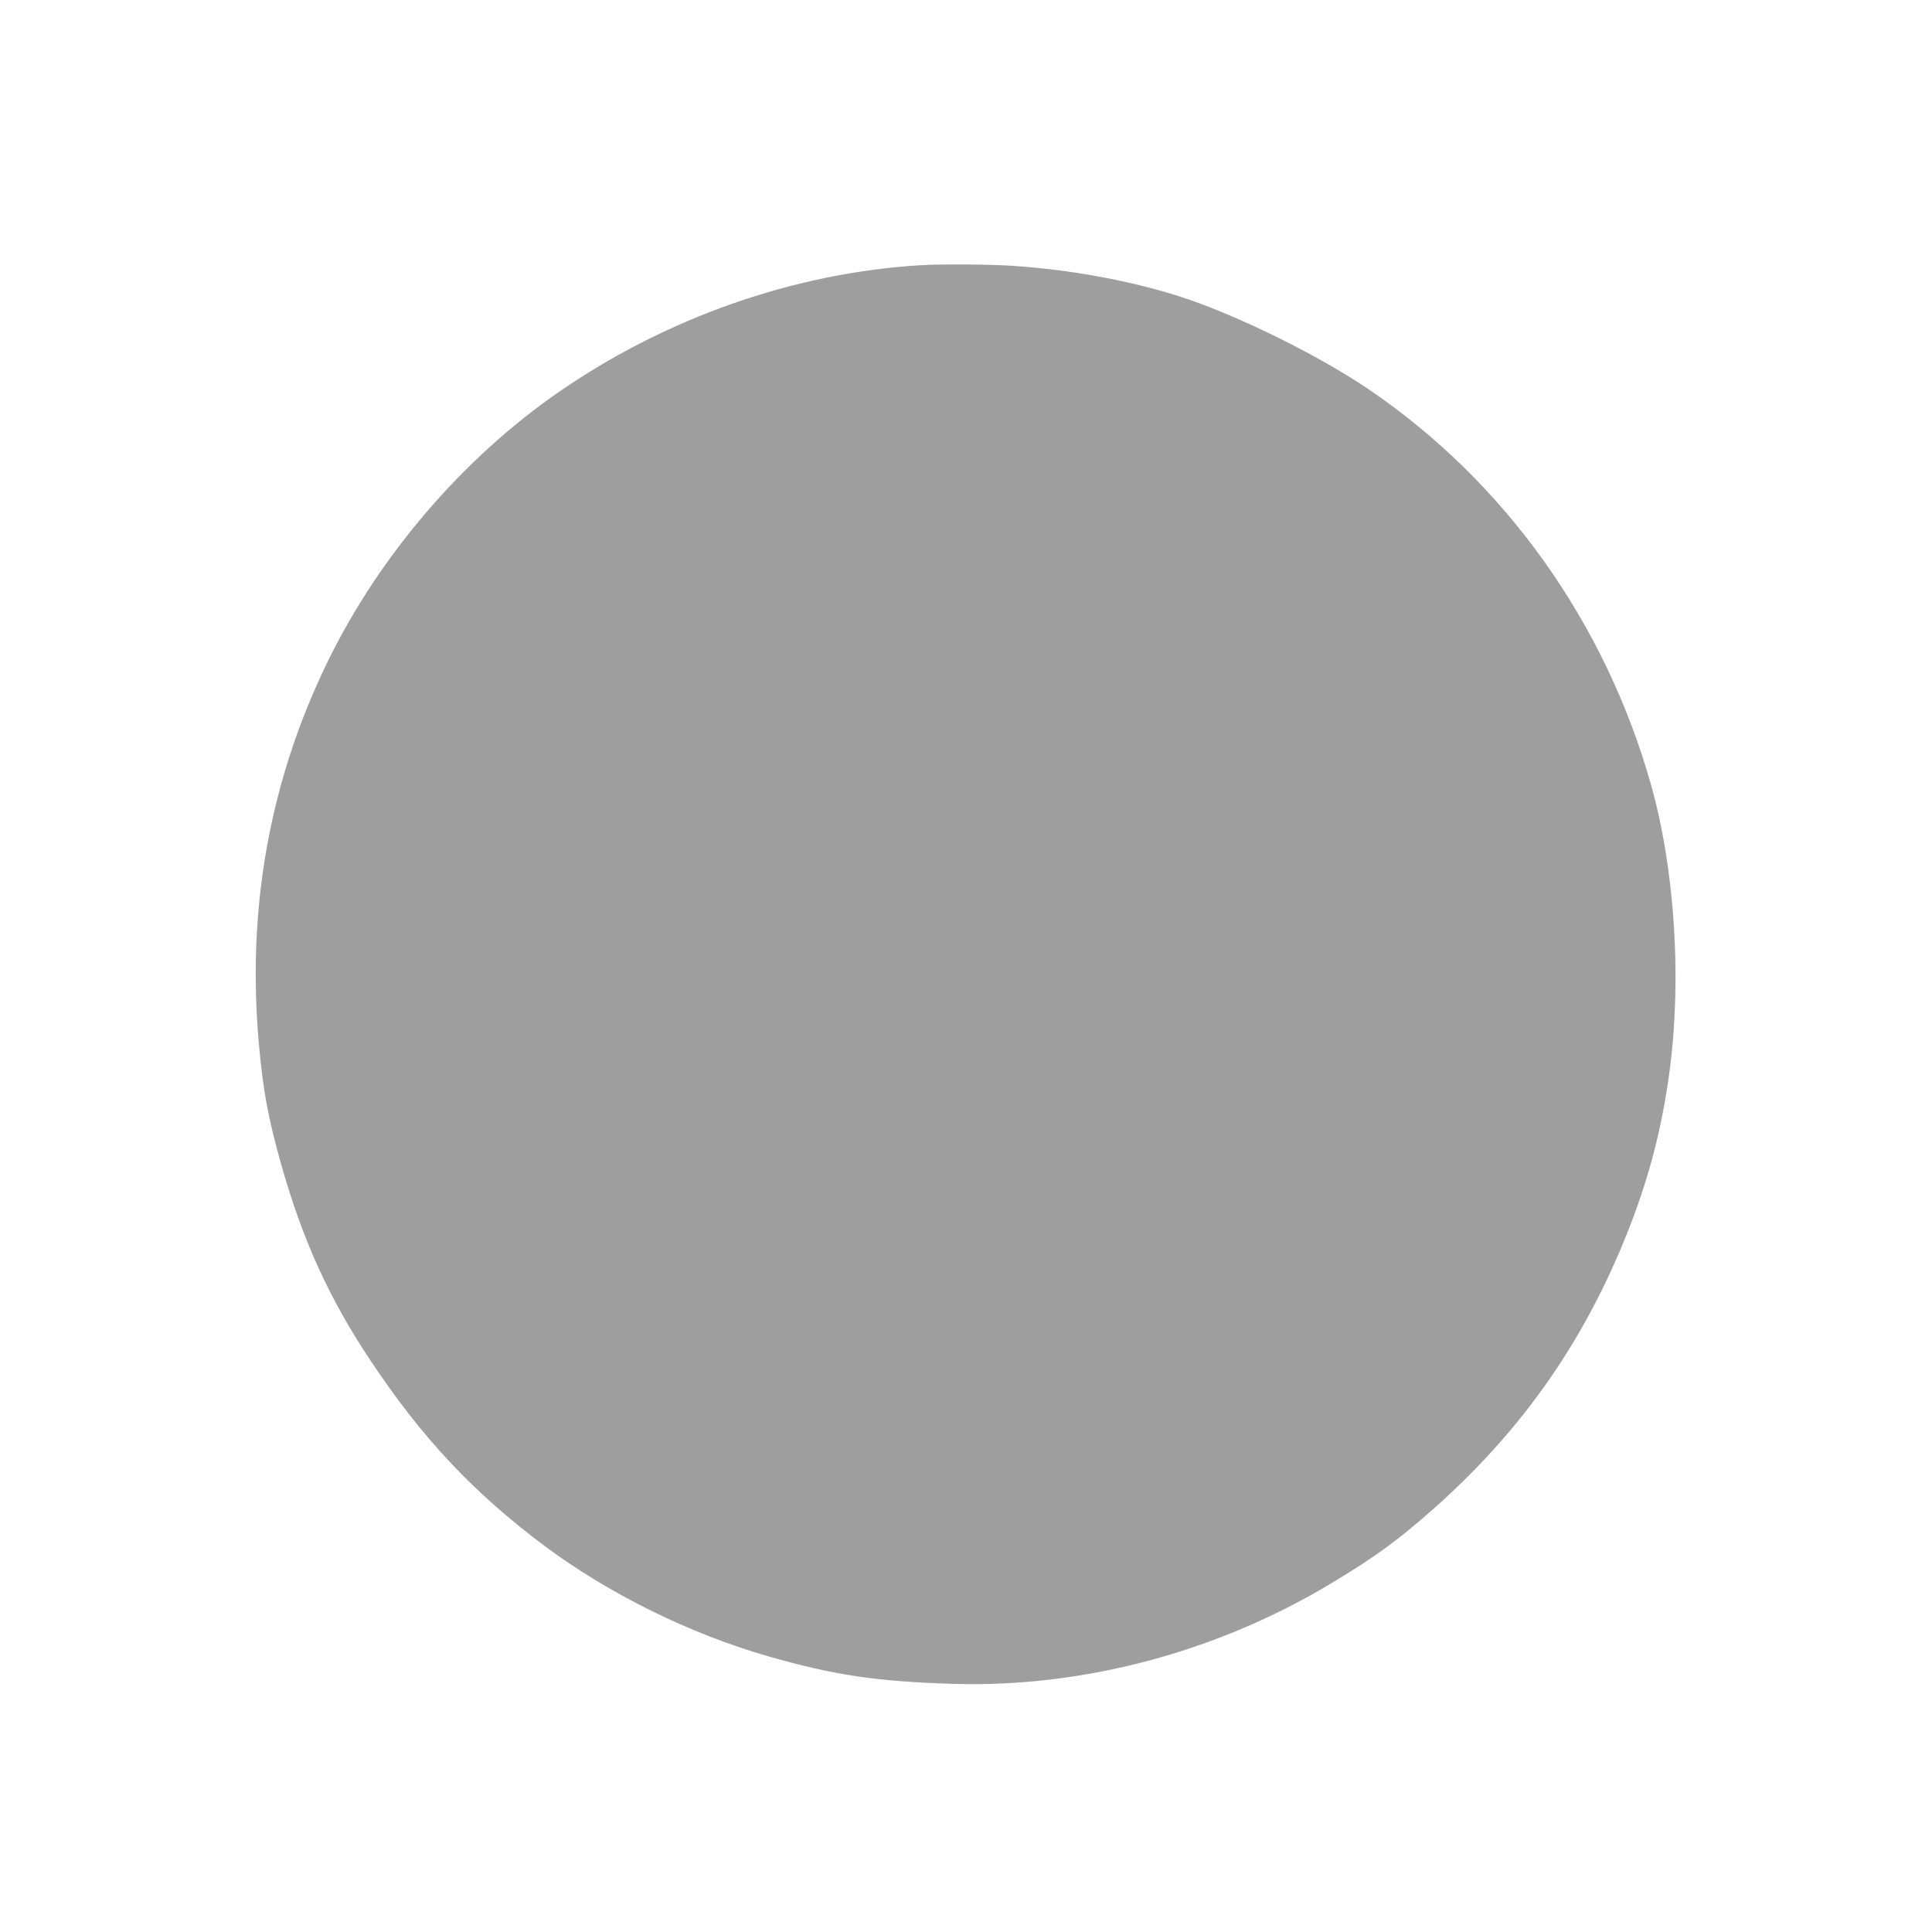 <?xml version="1.0" standalone="no"?>
<!DOCTYPE svg PUBLIC "-//W3C//DTD SVG 20010904//EN"
 "http://www.w3.org/TR/2001/REC-SVG-20010904/DTD/svg10.dtd">
<svg version="1.0" xmlns="http://www.w3.org/2000/svg"
 width="1280pt" height="1280pt" viewBox="0 0 1280 1280"
 preserveAspectRatio="xMidYMid meet">
<g transform="translate(0,1280) scale(0.1,-0.1)"
fill="#9e9e9e" stroke="none">
<path d="M6100 11043 c-841 -51 -1689 -349 -2402 -843 -632 -438 -1181 -1078
-1523 -1775 -388 -791 -542 -1647 -459 -2549 27 -302 61 -483 144 -780 143
-510 324 -908 606 -1327 337 -503 673 -860 1139 -1209 427 -319 965 -585 1490
-735 435 -124 710 -165 1220 -181 858 -26 1746 210 2503 665 294 176 450 291
691 505 544 485 937 1030 1221 1694 176 412 279 787 334 1217 78 606 30 1324
-125 1874 -304 1077 -966 2006 -1870 2621 -337 229 -889 500 -1260 618 -323
103 -726 177 -1104 201 -147 10 -473 12 -605 4z"/>
</g>
</svg>
